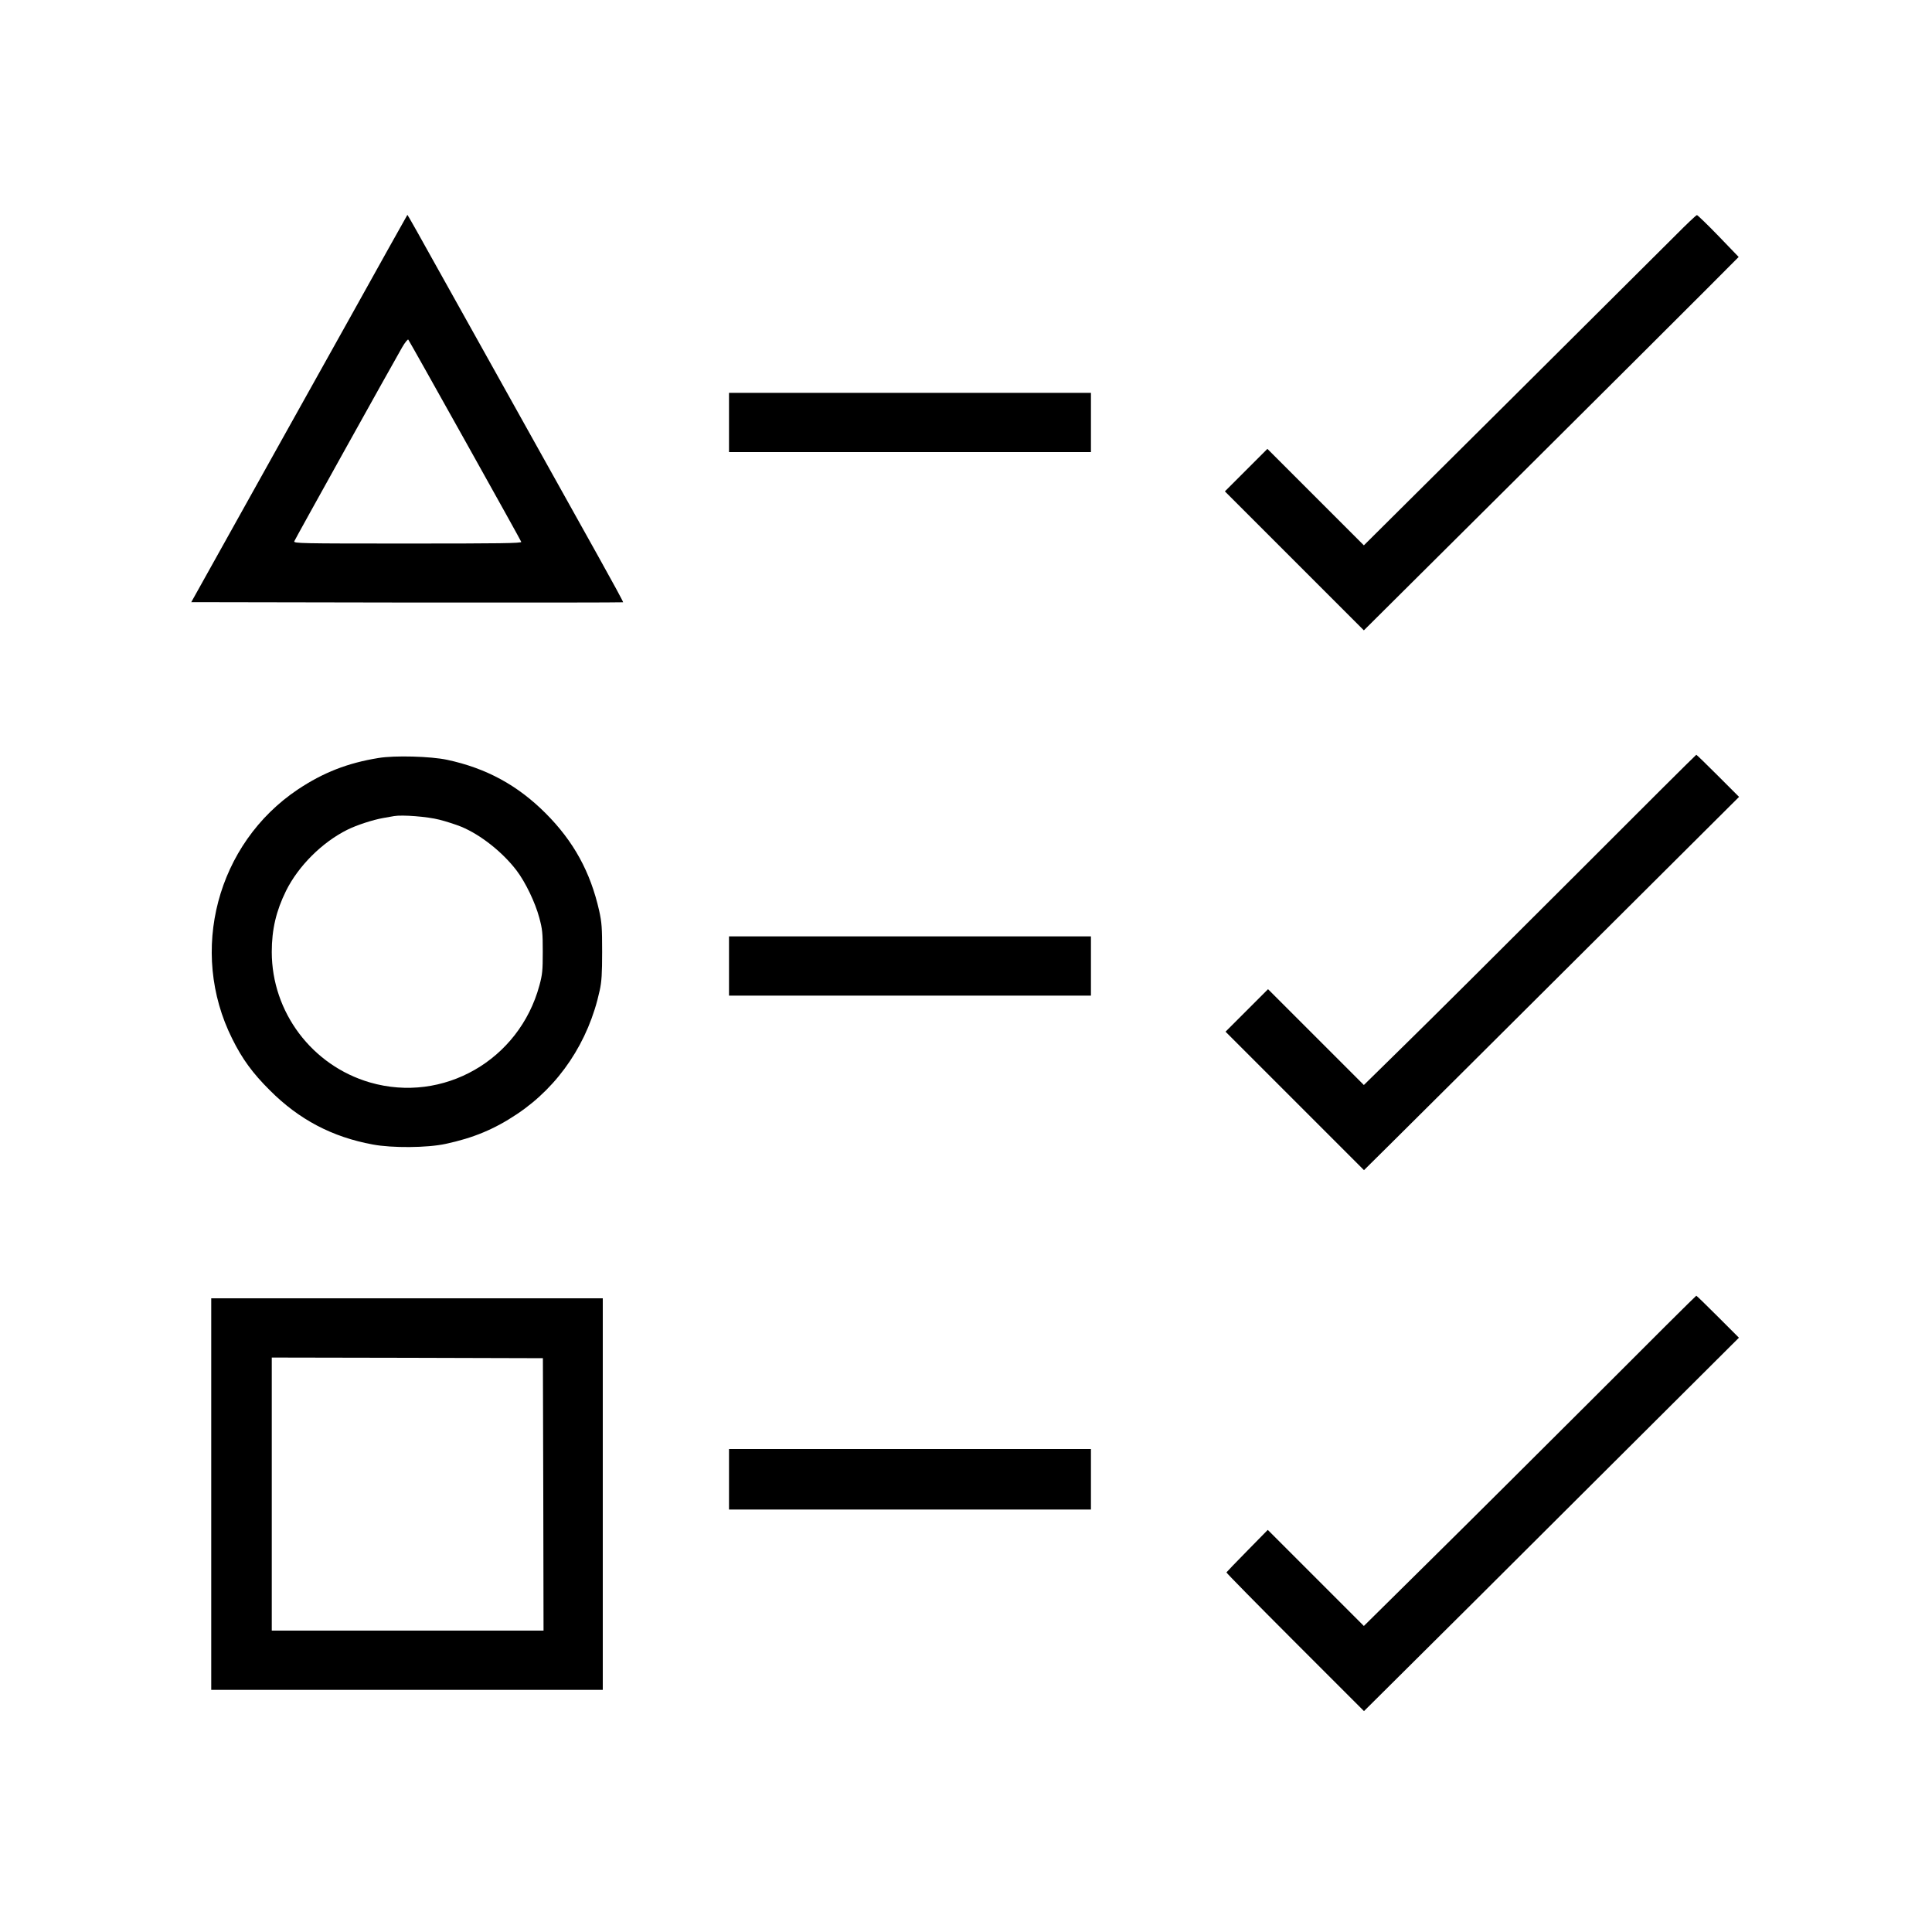 <?xml version="1.0" standalone="no"?>
<!DOCTYPE svg PUBLIC "-//W3C//DTD SVG 20010904//EN"
 "http://www.w3.org/TR/2001/REC-SVG-20010904/DTD/svg10.dtd">
<svg version="1.0" xmlns="http://www.w3.org/2000/svg"
 width="48pt" height="48pt" viewBox="0 0 1500 1500"
 preserveAspectRatio="xMidYMid meet">
<g transform="translate(0,1500) scale(0.1,-0.1)"
fill="#000000" stroke="none">
<path d="M3021 13079 c-77 -140 -455 -816 -839 -1504 l-697 -1250 1674 -3
c921 -1 1676 0 1679 2 2 3 -85 163 -194 358 -108 194 -304 544 -434 778 -130
234 -345 619 -477 855 -132 237 -306 549 -388 695 -81 146 -155 278 -165 294
l-17 28 -142 -253z m589 -1499 c238 -426 435 -780 437 -787 4 -11 -166 -13
-882 -13 -841 0 -887 1 -880 18 6 16 757 1366 837 1505 22 38 44 65 48 60 4
-4 202 -357 440 -783z"/>
<path d="M13005 13169 c-88 -88 -668 -665 -1288 -1282 l-1128 -1121 -375 375
-374 374 -165 -165 -165 -165 539 -539 540 -540 1208 1201 c664 661 1319 1313
1455 1450 l247 248 -157 163 c-86 89 -162 162 -167 162 -6 0 -82 -72 -170
-161z"/>
<path d="M5660 11720 l0 -230 1405 0 1405 0 0 230 0 230 -1405 0 -1405 0 0
-230z"/>
<path d="M12205 8179 c-528 -528 -1108 -1105 -1288 -1281 l-328 -322 -372 372
-372 372 -165 -165 -165 -165 537 -537 538 -538 207 205 c114 113 770 765
1456 1449 l1249 1244 -164 164 c-89 89 -165 163 -168 163 -3 0 -437 -432 -965
-961z"/>
<path d="M2939 9115 c-241 -39 -429 -113 -626 -244 -629 -421 -850 -1257 -510
-1936 77 -156 159 -268 292 -400 226 -227 484 -363 800 -421 149 -28 423 -26
565 5 215 46 379 114 555 232 326 218 555 560 641 959 15 68 19 129 19 300 0
189 -3 228 -23 319 -68 301 -198 539 -416 757 -218 218 -461 350 -765 415
-126 27 -407 35 -532 14z m472 -479 c52 -13 129 -38 171 -55 151 -63 321 -198
429 -340 69 -91 144 -247 176 -366 24 -90 27 -117 27 -265 0 -146 -3 -176 -26
-261 -157 -580 -747 -918 -1316 -753 -450 131 -762 546 -762 1013 0 175 34
319 111 475 96 193 280 376 474 473 74 37 200 78 280 92 33 6 71 13 85 15 63
11 258 -4 351 -28z"/>
<path d="M5660 7500 l0 -230 1405 0 1405 0 0 230 0 230 -1405 0 -1405 0 0
-230z"/>
<path d="M12395 4169 c-424 -423 -1003 -1000 -1288 -1281 l-518 -512 -373 373
-373 373 -159 -162 c-88 -89 -160 -165 -162 -168 -1 -4 239 -248 533 -542
l535 -535 307 305 c170 168 825 820 1456 1450 l1148 1144 -163 163 c-90 90
-165 163 -168 163 -3 0 -352 -347 -775 -771z"/>
<path d="M1640 3400 l0 -1520 1520 0 1520 0 0 1520 0 1520 -1520 0 -1520 0 0
-1520z m2578 -2 l2 -1058 -1055 0 -1055 0 0 1060 0 1060 1053 -2 1052 -3 3
-1057z"/>
<path d="M5660 3515 l0 -235 1405 0 1405 0 0 235 0 235 -1405 0 -1405 0 0
-235z"/>
</g>
</svg>
